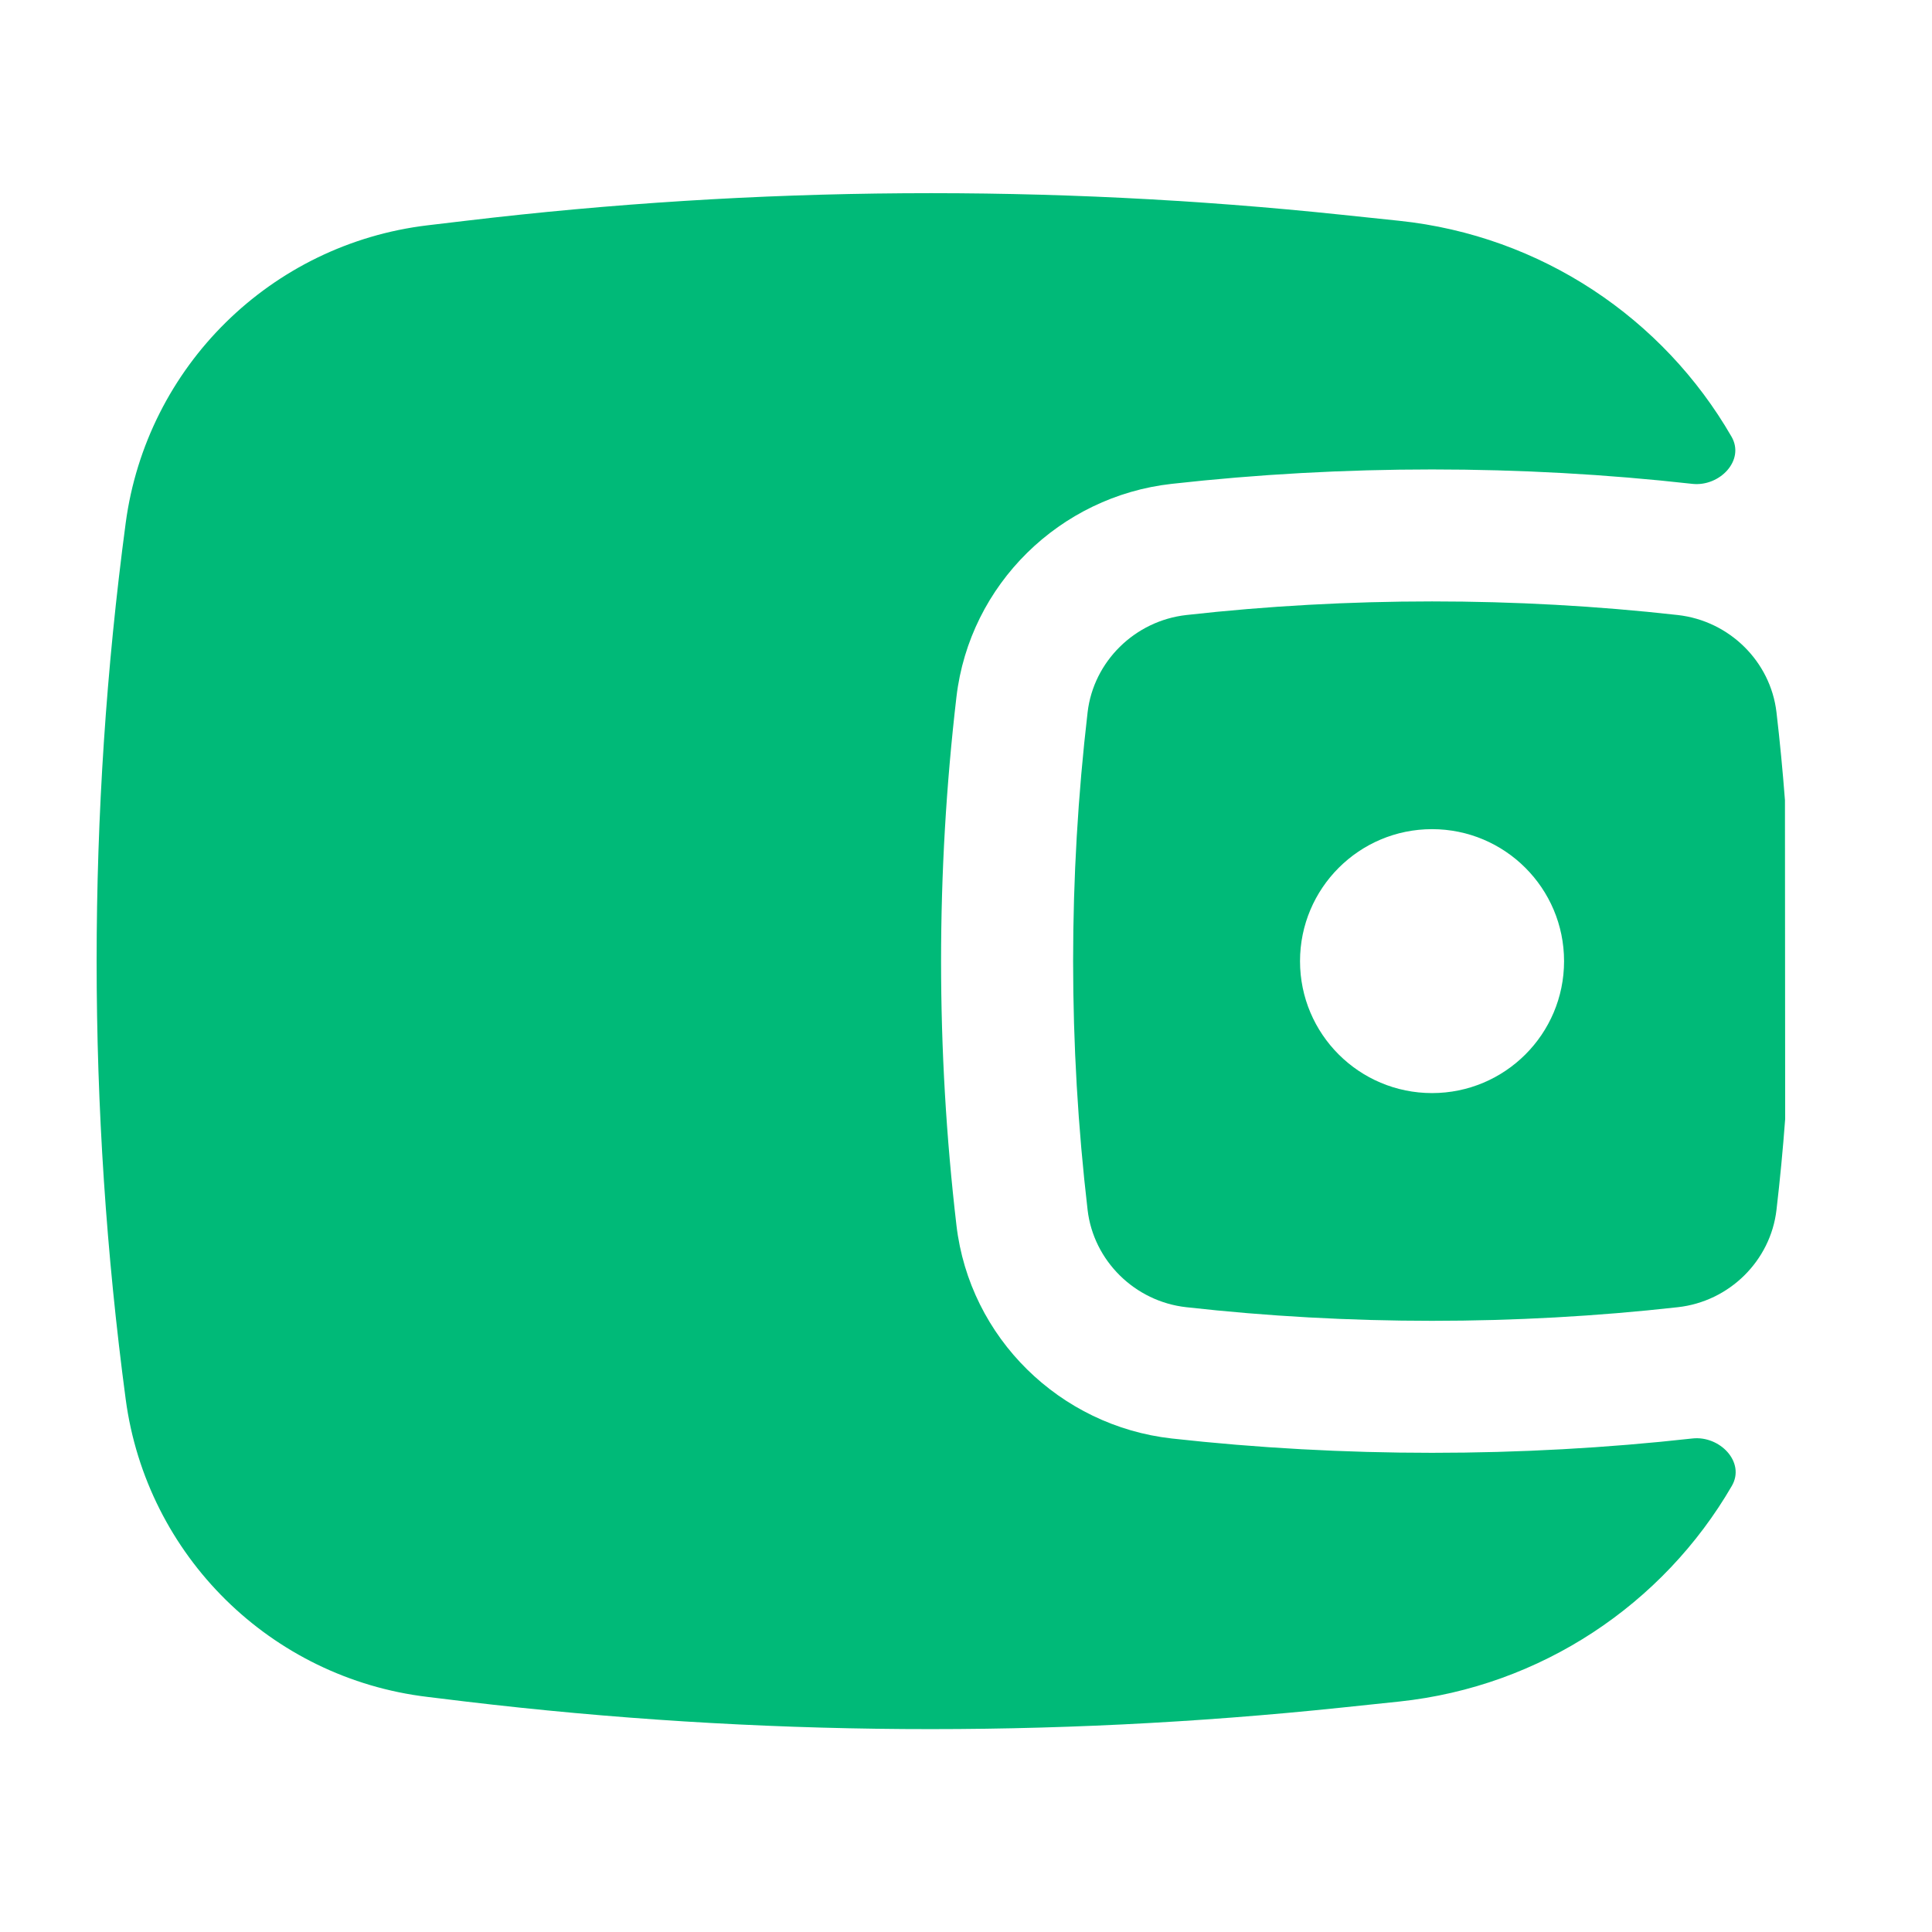 <svg xmlns="http://www.w3.org/2000/svg" fill="none" viewBox="0 0 18 18" height="18" width="18">
<path fill="#00BA78" d="M16.63 7.455L16.632 10.426C16.611 10.709 16.584 10.991 16.551 11.273C16.496 11.745 16.113 12.126 15.631 12.179C14.123 12.348 12.562 12.348 11.053 12.179C10.572 12.126 10.188 11.745 10.133 11.273C9.953 9.733 9.953 8.177 10.133 6.636C10.188 6.164 10.572 5.784 11.053 5.73C12.562 5.561 14.123 5.561 15.631 5.73C16.113 5.784 16.496 6.164 16.551 6.636C16.583 6.909 16.609 7.182 16.63 7.455ZM13.342 7.725C12.663 7.725 12.112 8.276 12.112 8.955C12.112 9.634 12.663 10.184 13.342 10.184C14.021 10.184 14.572 9.634 14.572 8.955C14.572 8.276 14.021 7.725 13.342 7.725Z" clip-rule="evenodd" fill-rule="evenodd"></path>
<path fill="#00BA78" d="M16.132 4.068C16.26 4.289 16.021 4.536 15.767 4.508C14.168 4.329 12.516 4.329 10.916 4.508C9.876 4.624 9.034 5.444 8.911 6.493C8.72 8.129 8.72 9.781 8.911 11.416C9.034 12.466 9.876 13.285 10.916 13.402C12.516 13.58 14.168 13.58 15.767 13.402C16.022 13.373 16.264 13.622 16.135 13.844C15.496 14.945 14.358 15.713 13.036 15.853L12.502 15.909C9.787 16.194 7.049 16.176 4.339 15.853L3.985 15.81C2.524 15.636 1.366 14.495 1.171 13.036C0.81 10.327 0.81 7.582 1.171 4.873C1.366 3.415 2.524 2.273 3.985 2.099L4.339 2.057C7.049 1.734 9.787 1.715 12.502 2.001L13.036 2.057C14.359 2.196 15.496 2.966 16.132 4.068Z"></path>
</svg>
